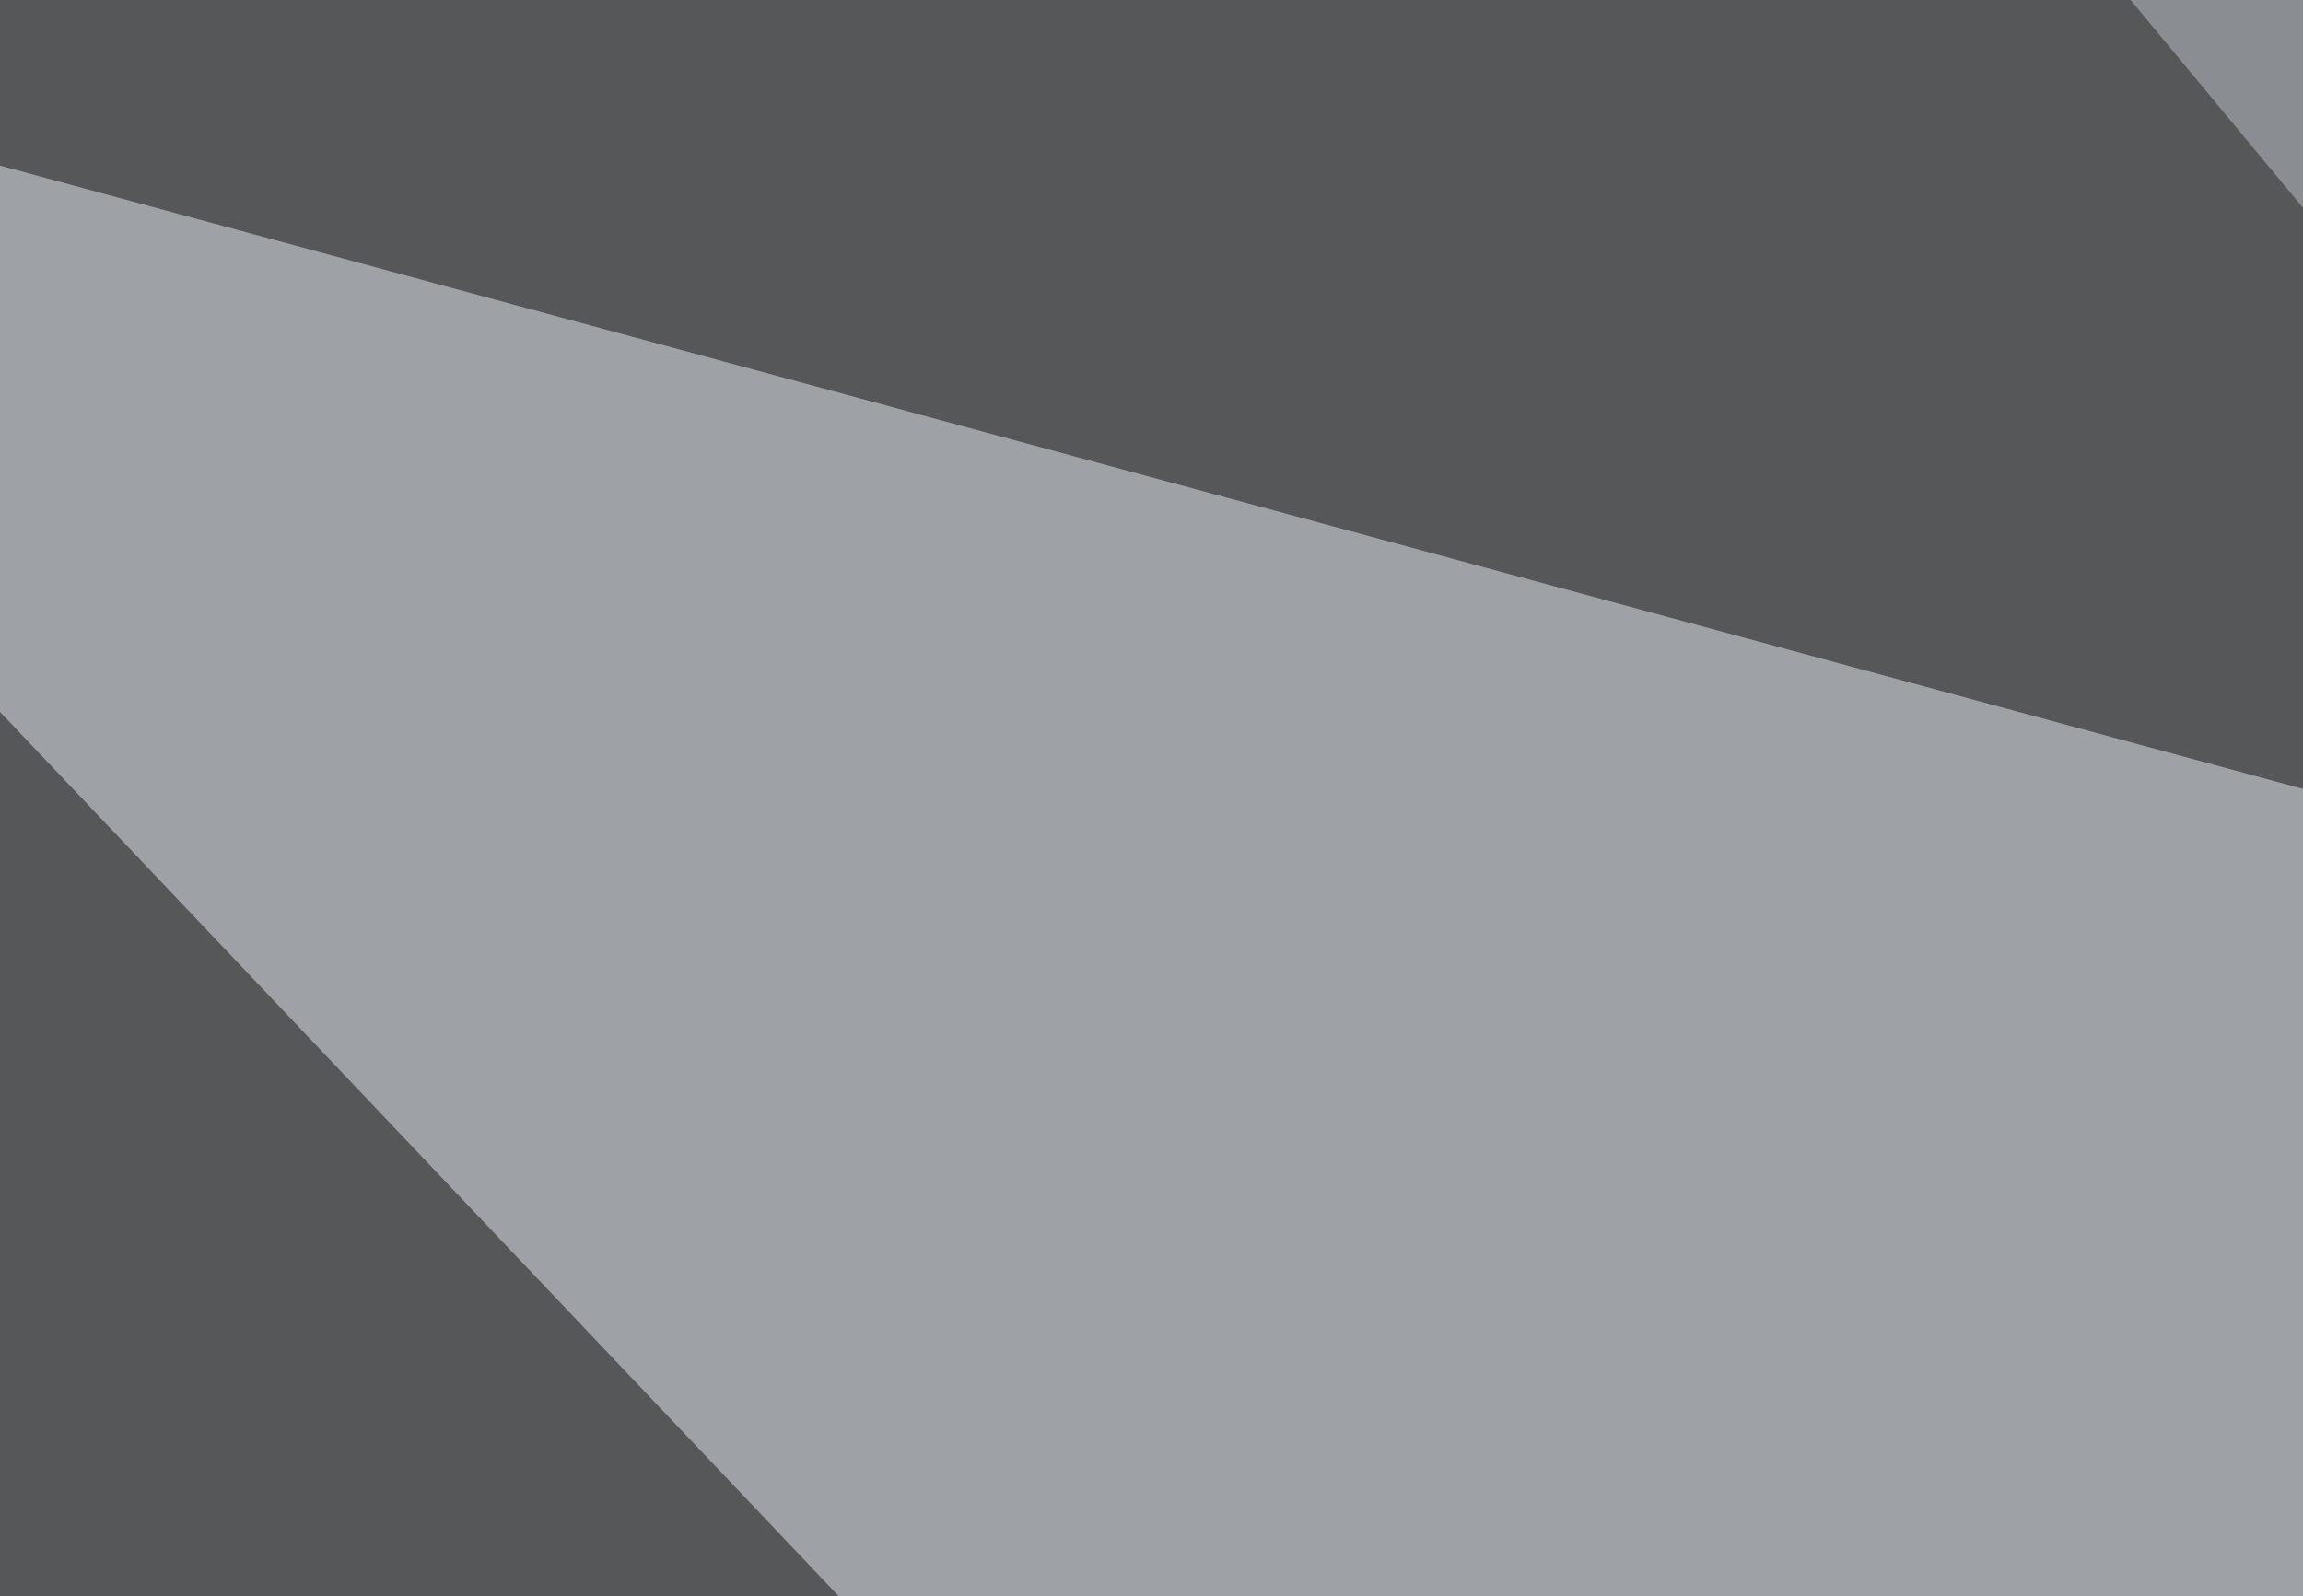 <svg xmlns="http://www.w3.org/2000/svg" width="150" height="104" ><filter id="a"><feGaussianBlur stdDeviation="55"/></filter><rect width="100%" height="100%" fill="#555759"/><g filter="url(#a)"><g fill-opacity=".5"><path fill="#e8eff6" d="M593.3 171.4L438 508.3-45.4-1.5z"/><path d="M423.3 517l-448.2-8.7 3-413zM795.4-30.8l-41 568.4L426.3-16.1z"/><path fill="#c1c5cc" d="M558.1 505.4l-457-550.8L654.8 312z"/></g></g></svg>